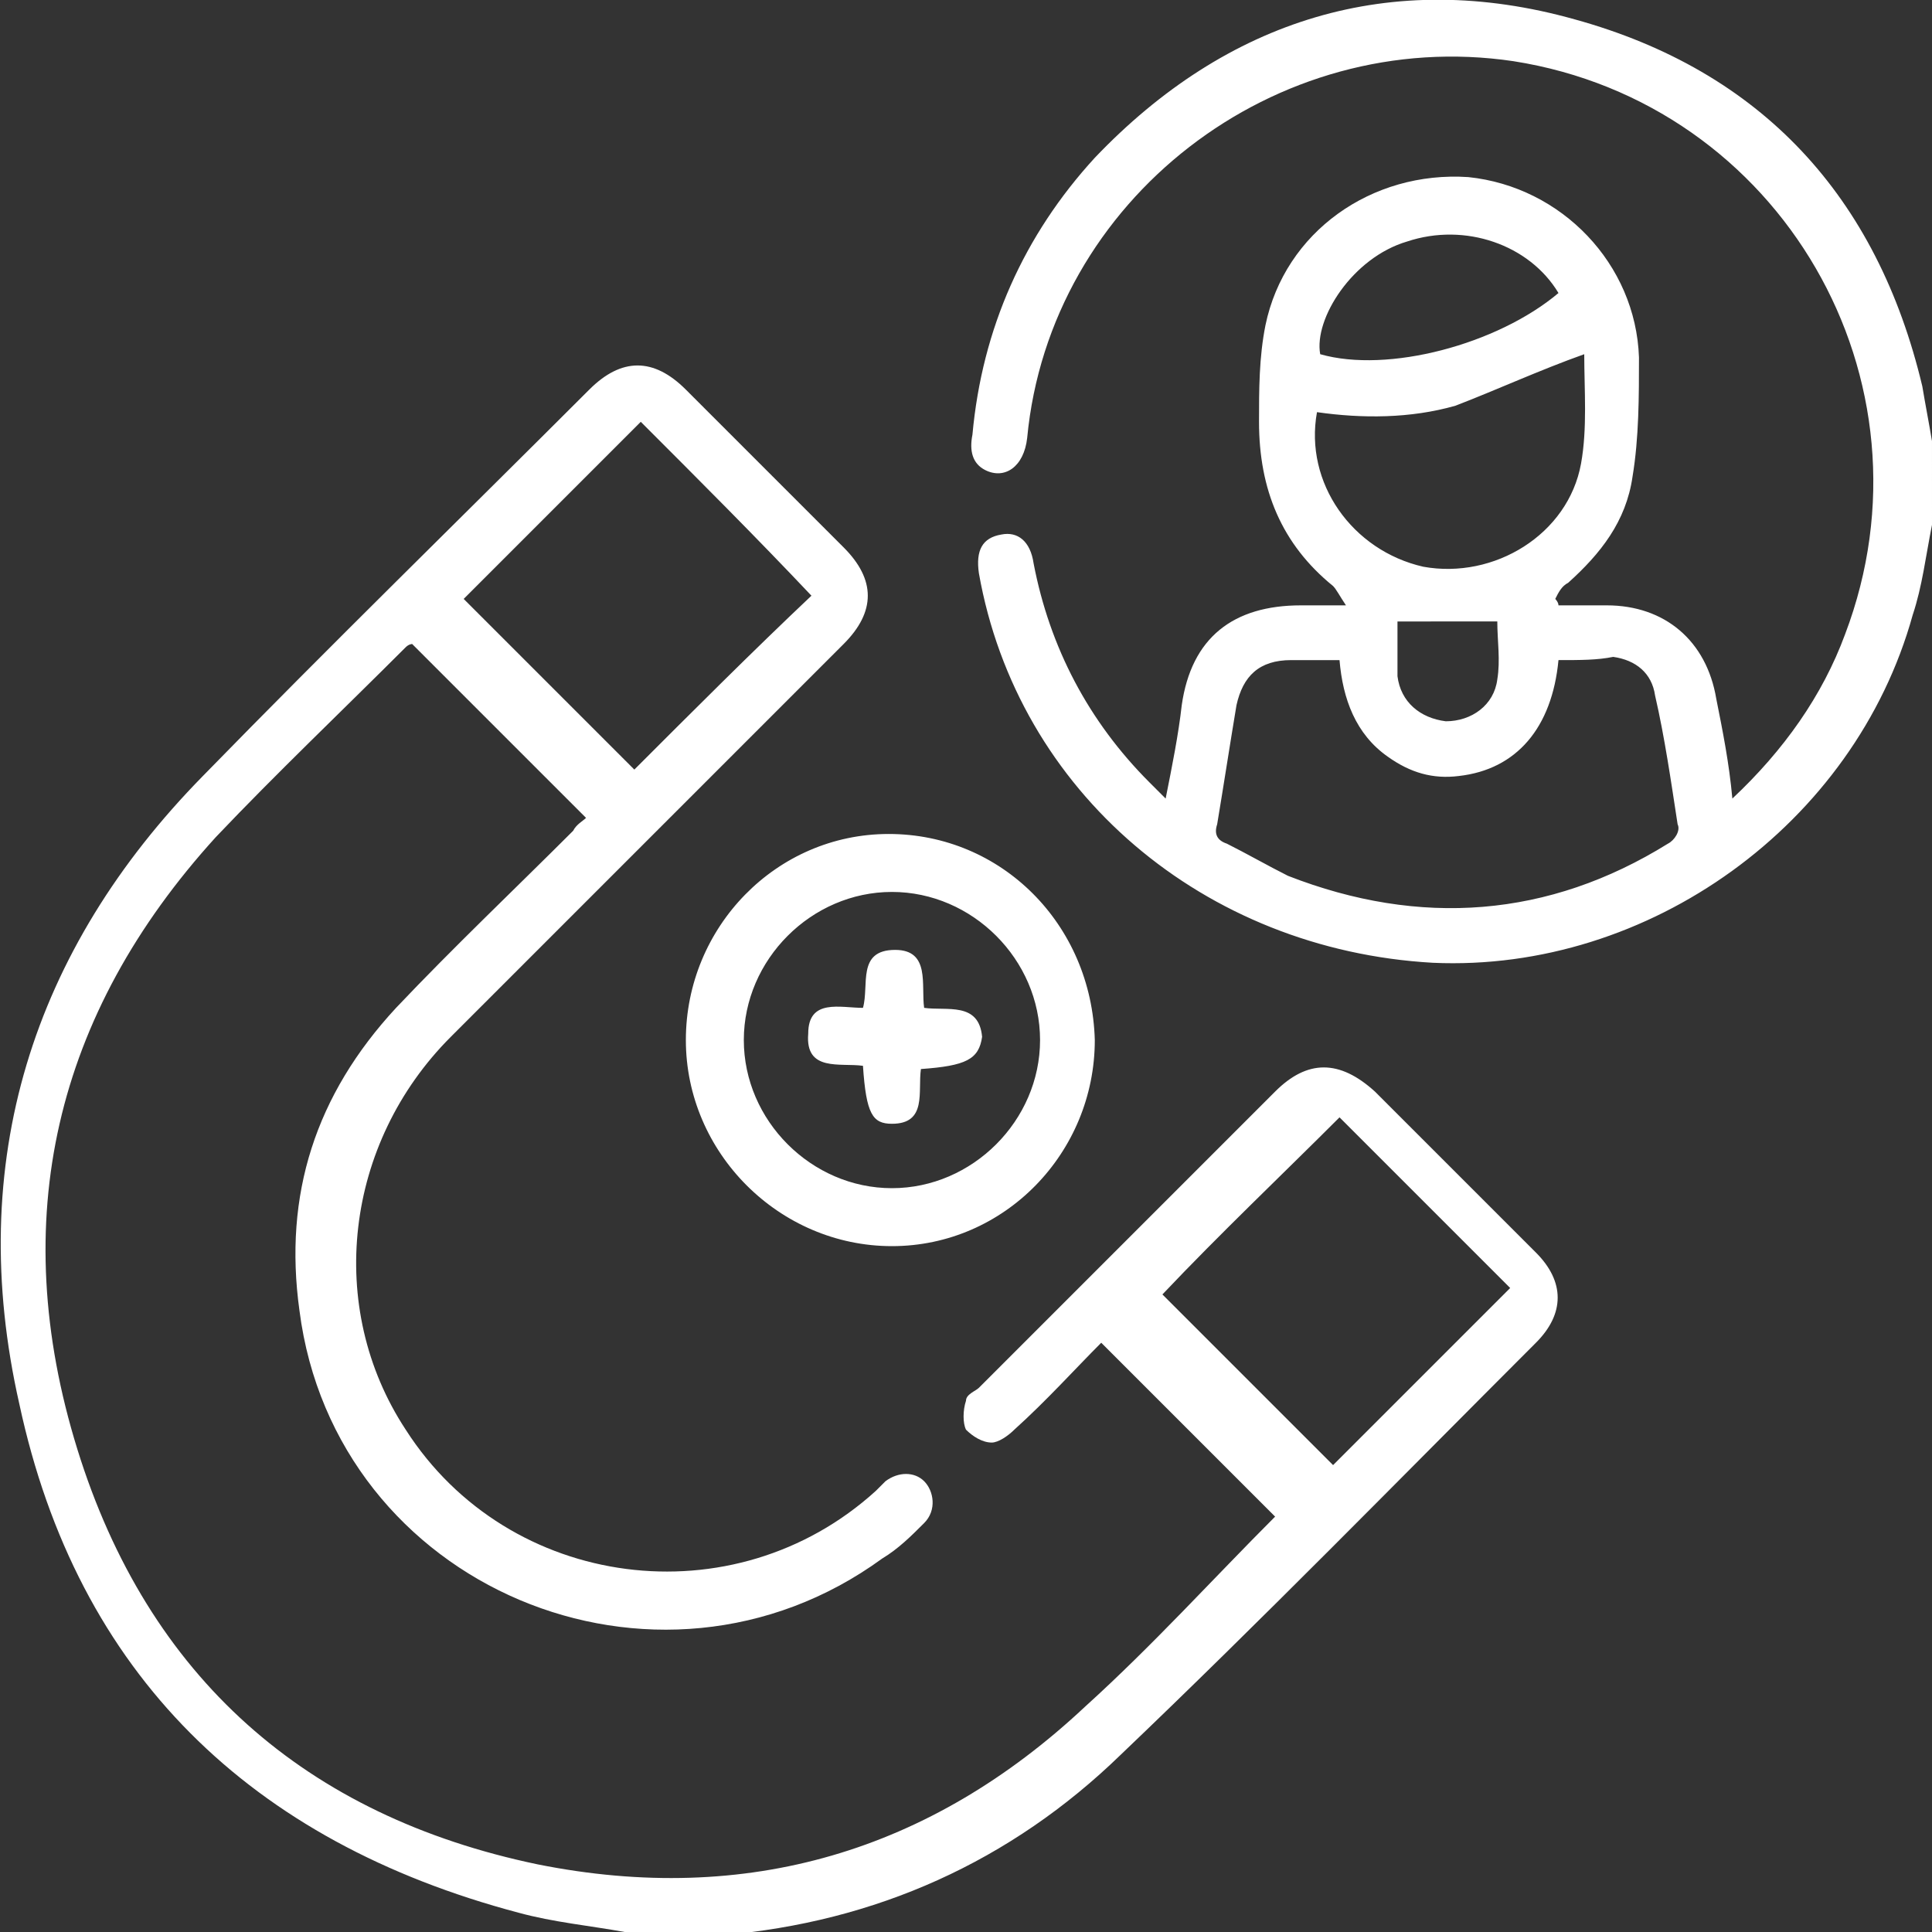 <?xml version="1.0" encoding="utf-8"?>
<!-- Generator: Adobe Illustrator 24.1.3, SVG Export Plug-In . SVG Version: 6.00 Build 0)  -->
<svg version="1.1" id="Layer_1" xmlns="http://www.w3.org/2000/svg" xmlns:xlink="http://www.w3.org/1999/xlink" x="0px" y="0px"
	 viewBox="0 0 60 60" style="enable-background:new 0 0 60 60;" xml:space="preserve">
<rect x="0" y="0" width="60" height="60" fill="#333333" stroke="none"/>
<style type="text/css">
	.st0{fill:#FFFFFF;}
</style>
<path class="st0" d="M19.4,60c-1.1-0.2-2.2-0.3-3.3-0.6C7.8,57.2,2.4,52,0.6,43.6C-1.1,36.1,1,29.5,6.3,24.1c4-4.1,8-8,12-12
	c1-1,2-1,3,0c1.6,1.6,3.3,3.3,4.9,4.9c1,1,1,2,0,3c-4.1,4.1-8.1,8.1-12.2,12.2c-3.3,3.3-3.9,8.4-1.4,12.2c3.2,5,10.2,5.9,14.6,1.9
	c0.1-0.1,0.2-0.2,0.3-0.3c0.4-0.3,0.9-0.3,1.2,0c0.3,0.3,0.4,0.9,0,1.3c-0.4,0.4-0.8,0.8-1.3,1.1c-7,5.1-17,0.9-18.1-7.7
	c-0.5-3.6,0.5-6.7,3-9.4c1.8-1.9,3.7-3.7,5.5-5.5c0.1-0.2,0.3-0.3,0.4-0.4c-1.8-1.8-3.6-3.6-5.4-5.4c0,0-0.1,0-0.2,0.1
	c-2,2-4,3.9-5.9,5.9c-5,5.5-6.5,11.9-4.3,19s7.1,11.4,14.3,12.9c6.5,1.3,12.2-0.4,17-4.9c2.1-1.9,4-4,5.9-5.9
	c-1.8-1.8-3.6-3.6-5.4-5.4c-0.8,0.8-1.7,1.8-2.7,2.7c-0.2,0.2-0.5,0.4-0.7,0.4c-0.3,0-0.6-0.2-0.8-0.4c-0.1-0.2-0.1-0.6,0-0.9
	c0-0.2,0.3-0.3,0.4-0.4c3.1-3.1,6.1-6.1,9.2-9.2c1-1,2-1,3.1,0c1.7,1.7,3.3,3.3,5,5c0.9,0.9,0.9,1.9,0,2.8
	c-4.3,4.3-8.5,8.6-12.9,12.8c-3.4,3.3-7.6,5.2-12.4,5.6c-0.1,0-0.3,0.1-0.4,0.1C21.4,60,20.4,60,19.4,60z M19.9,13.1
	c-1.8,1.8-3.7,3.7-5.5,5.5c1.8,1.8,3.5,3.5,5.3,5.3c1.8-1.8,3.7-3.7,5.5-5.4C23.5,16.7,21.7,14.9,19.9,13.1z M41.4,45.5
	c1.8-1.8,3.7-3.7,5.5-5.5c-1.7-1.7-3.5-3.5-5.3-5.3c-1.8,1.8-3.7,3.6-5.5,5.5C37.8,41.9,39.6,43.7,41.4,45.5z M60,16.3
	c-0.2,1-0.3,1.9-0.6,2.8c-1.8,6.5-8.2,11.1-14.9,10.8c-7.1-0.4-12.9-5.3-14.1-12.1c-0.1-0.7,0.1-1.1,0.7-1.2c0.5-0.1,0.9,0.2,1,0.9
	c0.5,2.6,1.7,4.9,3.6,6.8c0.1,0.1,0.3,0.3,0.5,0.5c0.2-1,0.4-2,0.5-2.9c0.3-2.1,1.6-3.1,3.7-3.1c0.4,0,0.8,0,1.4,0
	c-0.2-0.3-0.3-0.5-0.4-0.6c-1.6-1.3-2.3-3-2.3-5.1c0-1,0-2,0.2-3c0.6-2.9,3.3-4.8,6.3-4.6c2.9,0.3,5.2,2.7,5.3,5.6
	c0,1.2,0,2.5-0.2,3.7c-0.2,1.4-1,2.4-2,3.3c-0.2,0.1-0.3,0.3-0.4,0.5c0,0,0.1,0.1,0.1,0.2c0.5,0,1,0,1.5,0c1.8,0,3.1,1.1,3.4,2.9
	c0.2,1,0.4,2,0.5,3.1c1.6-1.5,2.8-3.2,3.5-5.1C60.3,11.8,55.3,3.2,47,1.9c-7.4-1.1-14.4,4.3-15.1,11.7c-0.1,0.9-0.7,1.3-1.3,1
	c-0.4-0.2-0.5-0.6-0.4-1.1c0.3-3.3,1.6-6.2,3.8-8.6c4.1-4.3,9.2-5.9,14.9-4.3c5.8,1.6,9.4,5.5,10.8,11.4c0.1,0.6,0.2,1.1,0.3,1.7
	C60,14.6,60,15.5,60,16.3z M48.4,20.5c-0.2,2.1-1.3,3.4-3.1,3.6c-0.8,0.1-1.5-0.1-2.2-0.6c-1-0.7-1.4-1.8-1.5-3c-0.5,0-1,0-1.5,0
	c-1,0-1.5,0.5-1.7,1.4c-0.2,1.2-0.4,2.5-0.6,3.7c-0.1,0.3,0,0.5,0.3,0.6c0.6,0.3,1.3,0.7,1.9,1c4.1,1.6,8.1,1.3,11.8-1
	c0.2-0.1,0.4-0.4,0.3-0.6c-0.2-1.3-0.4-2.7-0.7-4c-0.1-0.7-0.6-1.1-1.3-1.2C49.6,20.5,49.1,20.5,48.4,20.5z M40.9,12.8
	c-0.4,2.2,1.1,4.3,3.3,4.8c2.2,0.4,4.5-1,4.9-3.2c0.2-1.1,0.1-2.3,0.1-3.4c-0.1,0,0,0,0,0c-1.4,0.5-2.7,1.1-4,1.6
	C43.8,13,42.3,13,40.9,12.8z M48.4,9.1c-0.9-1.5-2.9-2.2-4.7-1.6C42,8,40.8,9.9,41,11C43.1,11.6,46.5,10.7,48.4,9.1z M43.4,19.3
	c0,0.5,0,1.1,0,1.7c0.1,0.8,0.7,1.3,1.5,1.4c0.8,0,1.5-0.5,1.6-1.3c0.1-0.6,0-1.2,0-1.8C45.5,19.3,44.5,19.3,43.4,19.3z M21.3,32.3
	c0-3.5,2.8-6.4,6.3-6.4s6.3,2.8,6.4,6.4c0,3.5-2.8,6.4-6.3,6.4C24.2,38.7,21.3,35.8,21.3,32.3z M32.3,32.3c0-2.5-2.1-4.6-4.6-4.6
	c-2.5,0-4.6,2.1-4.6,4.6c0,2.5,2.1,4.6,4.6,4.6C30.2,36.9,32.3,34.8,32.3,32.3z M28.6,33.2c-0.1,0.7,0.2,1.7-0.9,1.7
	c-0.6,0-0.8-0.3-0.9-1.8c-0.7-0.1-1.8,0.2-1.7-1c0-1.1,1-0.8,1.7-0.8c0.2-0.7-0.2-1.8,1-1.8c1.1,0,0.8,1.1,0.9,1.8
	c0.7,0.1,1.7-0.2,1.8,0.9C30.4,32.9,30,33.1,28.6,33.2z"/>
</svg>
